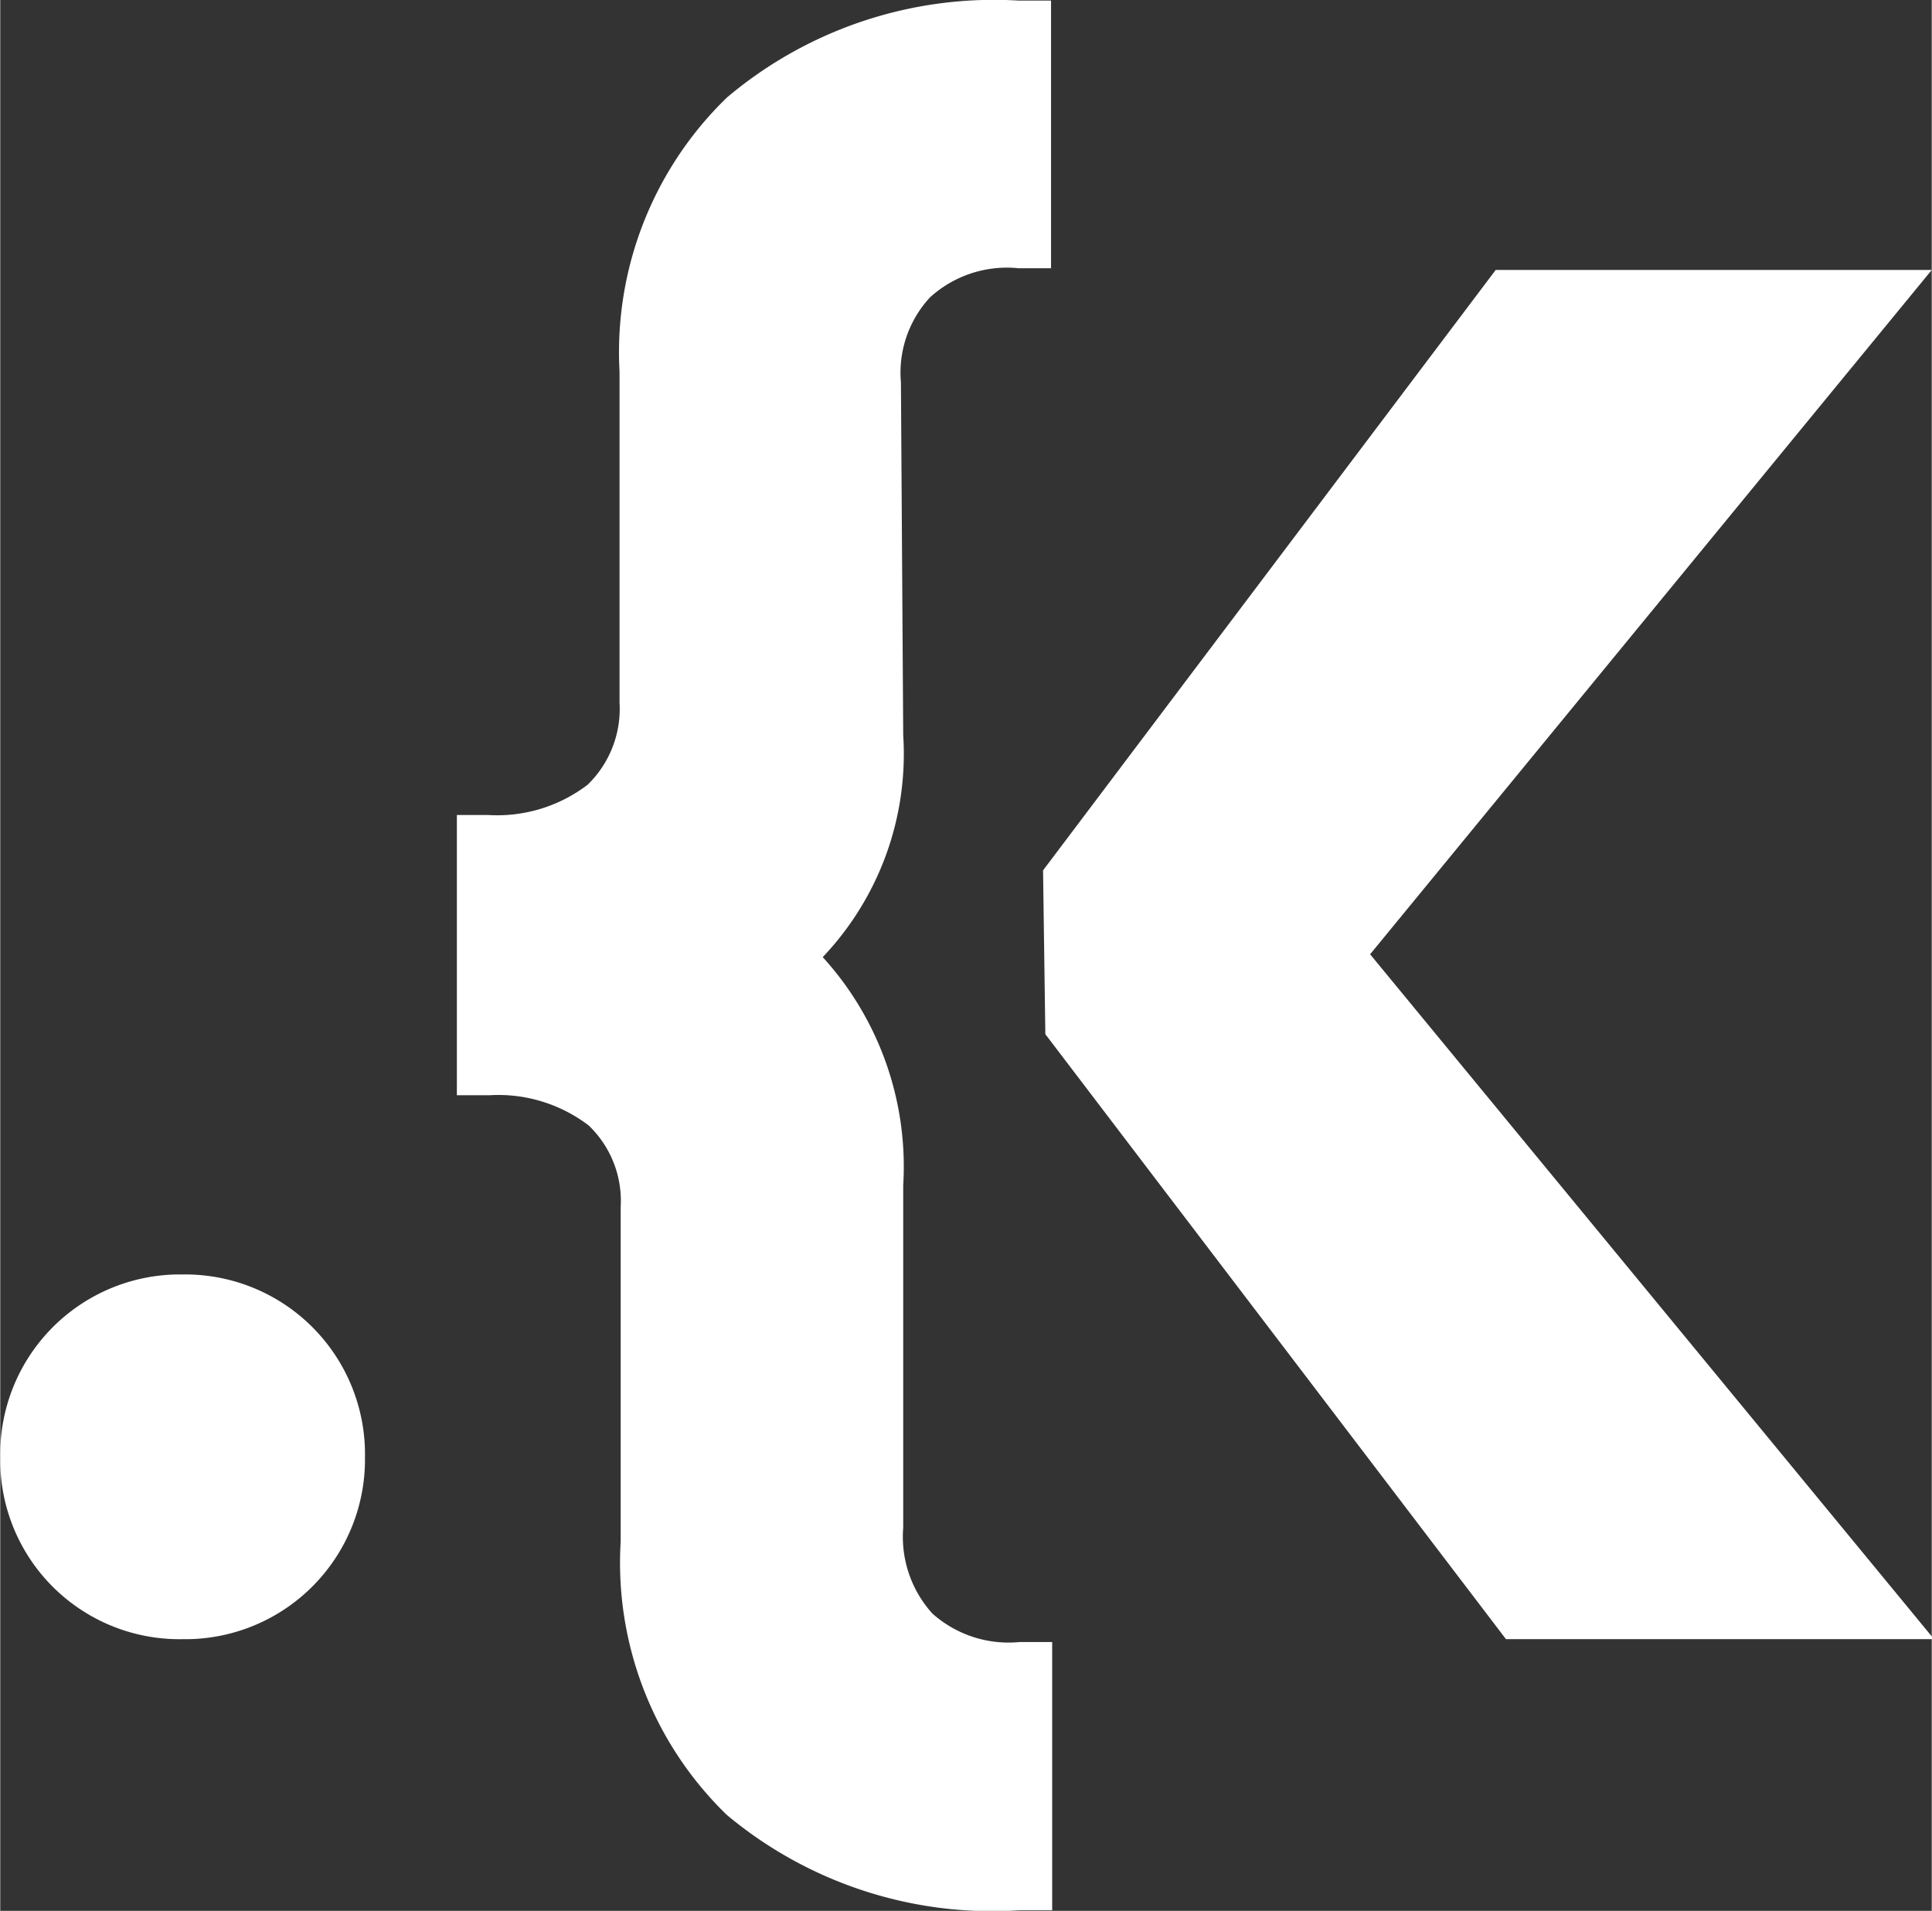 <svg xmlns="http://www.w3.org/2000/svg" width="11.94mm" height="11.81mm" viewBox="0 0 33.84 33.48"><rect x="0" y="0" width="33.84" height="33.48" fill="#333333" stroke="none"/><title>logo-symbol-white</title><path d="M6.39,25.51a3.15,3.15,0,0,1-3.08,3.2H3.2A3.14,3.14,0,0,1,0,25.63v-.12a3.15,3.15,0,0,1,3.09-3.19H3.2a3.15,3.15,0,0,1,3.19,3.09Z" transform="translate(0 0.01)" style="fill:#fff"/><path d="M18.27,15.24,26.2,4.72h7.64L24,16.71l9.88,12h-7.5l-8.07-10.6Z" transform="translate(0 0.01)" style="fill:#fff"/><path d="M15.78,6.69a1.94,1.94,0,0,1,.51-1.49,2,2,0,0,1,1.55-.51h.57V0h-.57a7.25,7.25,0,0,0-5.11,1.7,6.21,6.21,0,0,0-1.88,4.8v5.8a1.85,1.85,0,0,1-.56,1.44,2.61,2.61,0,0,1-1.74.53H8v4.91h.57a2.61,2.61,0,0,1,1.74.53,1.83,1.83,0,0,1,.56,1.43V27a6.15,6.15,0,0,0,1.86,4.79,7.25,7.25,0,0,0,5.13,1.67h.57v-4.7h-.57a2,2,0,0,1-1.53-.5,2,2,0,0,1-.51-1.5v-6a5.45,5.45,0,0,0-1.41-4,5.17,5.17,0,0,0,1.41-3.89Z" transform="translate(0 0.01)" style="fill:#fff"/></svg>